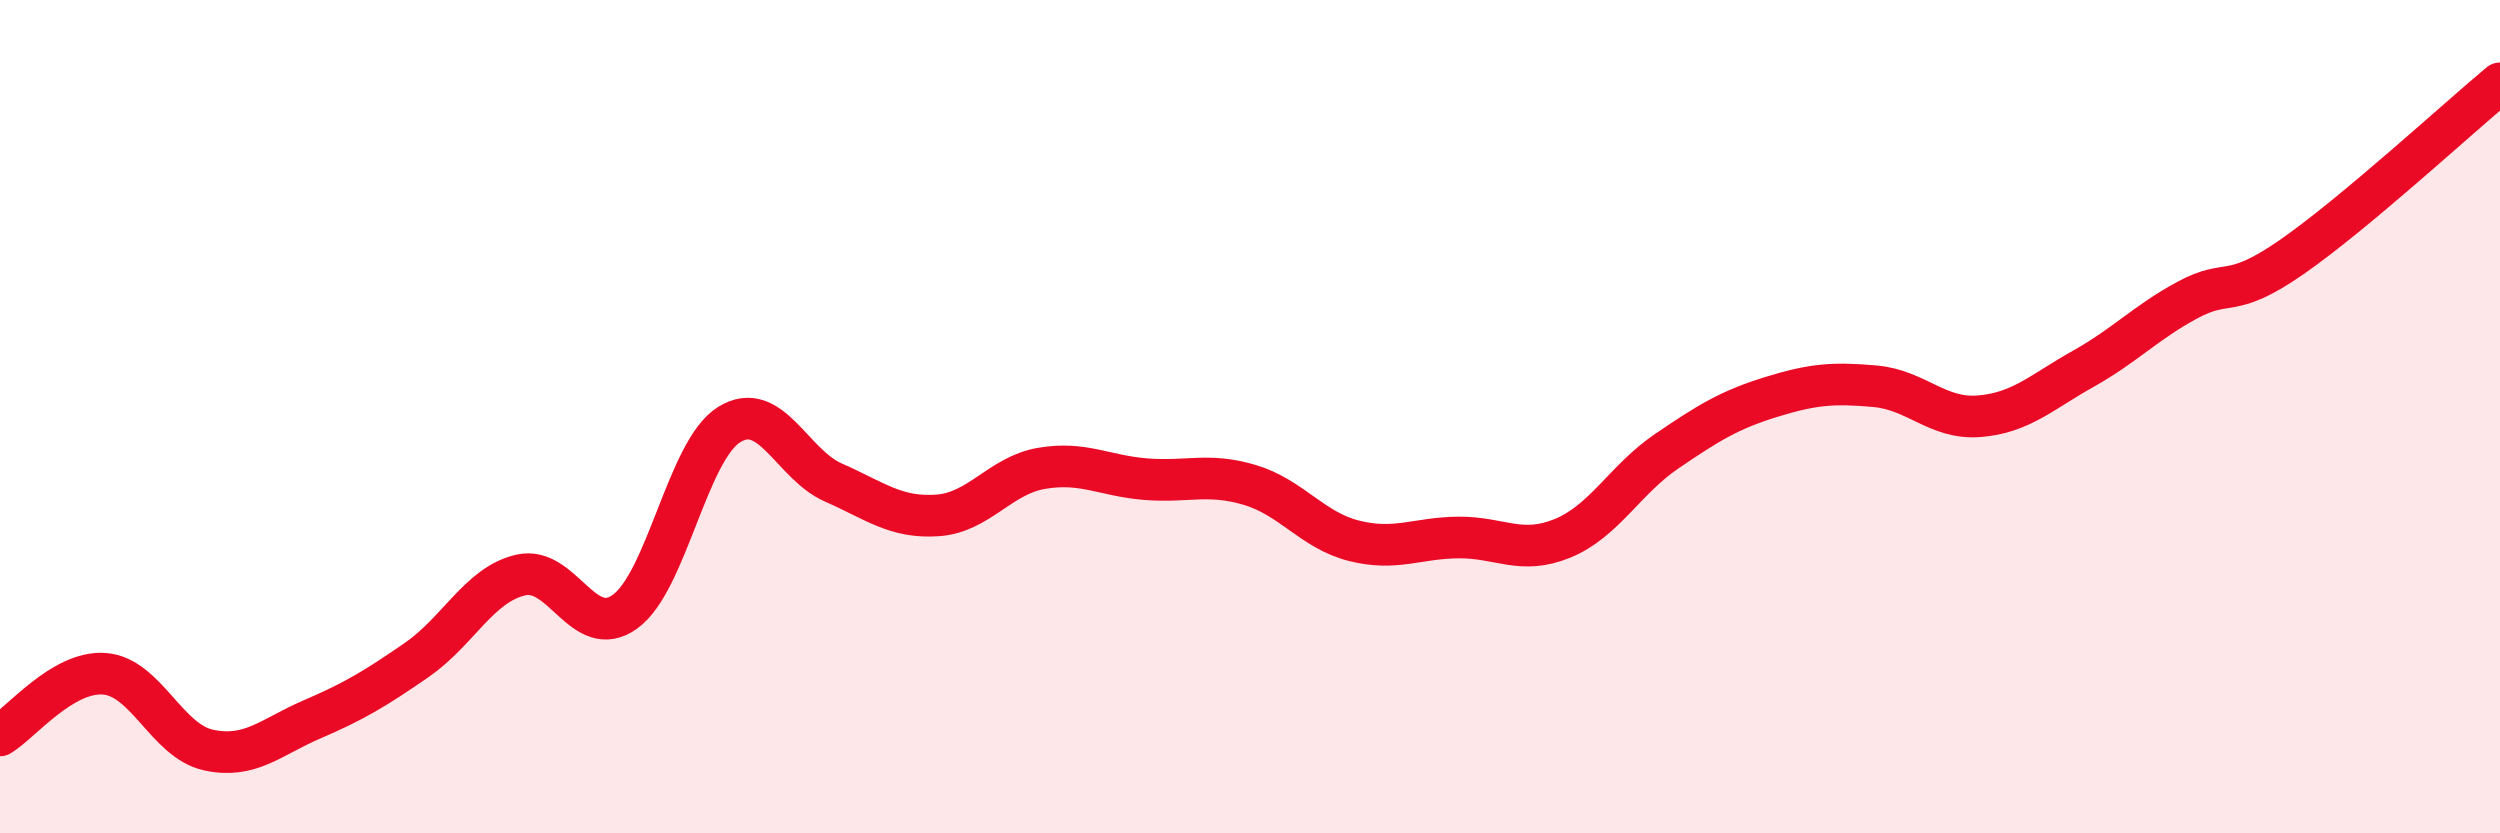 
    <svg width="60" height="20" viewBox="0 0 60 20" xmlns="http://www.w3.org/2000/svg">
      <path
        d="M 0,17.65 C 0.5,17.35 1.5,16.1 2.5,16.17 C 3.5,16.24 4,17.78 5,18 C 6,18.22 6.5,17.69 7.5,17.26 C 8.5,16.83 9,16.53 10,15.84 C 11,15.15 11.5,14.03 12.5,13.8 C 13.5,13.57 14,15.4 15,14.68 C 16,13.96 16.5,10.81 17.5,10.19 C 18.5,9.57 19,11.14 20,11.58 C 21,12.02 21.5,12.44 22.5,12.37 C 23.5,12.3 24,11.41 25,11.24 C 26,11.07 26.5,11.42 27.5,11.5 C 28.5,11.58 29,11.34 30,11.64 C 31,11.94 31.5,12.73 32.5,12.98 C 33.5,13.23 34,12.91 35,12.9 C 36,12.89 36.5,13.33 37.5,12.92 C 38.5,12.51 39,11.51 40,10.83 C 41,10.15 41.5,9.84 42.5,9.53 C 43.5,9.22 44,9.18 45,9.27 C 46,9.36 46.5,10.07 47.5,9.99 C 48.5,9.91 49,9.41 50,8.85 C 51,8.29 51.5,7.74 52.5,7.2 C 53.5,6.66 53.5,7.21 55,6.17 C 56.5,5.13 59,2.83 60,2L60 20L0 20Z"
        fill="#EB0A25"
        opacity="0.1"
        stroke-linecap="round"
        stroke-linejoin="round"
      />
      <path
        d="M 0,17.65 C 0.5,17.35 1.5,16.1 2.5,16.17 C 3.5,16.24 4,17.78 5,18 C 6,18.22 6.5,17.69 7.5,17.26 C 8.5,16.83 9,16.53 10,15.84 C 11,15.15 11.5,14.03 12.5,13.8 C 13.5,13.57 14,15.4 15,14.68 C 16,13.96 16.5,10.81 17.5,10.19 C 18.5,9.57 19,11.14 20,11.58 C 21,12.02 21.5,12.44 22.5,12.37 C 23.5,12.3 24,11.41 25,11.24 C 26,11.07 26.5,11.42 27.5,11.5 C 28.5,11.58 29,11.34 30,11.64 C 31,11.94 31.5,12.73 32.5,12.98 C 33.5,13.23 34,12.91 35,12.9 C 36,12.89 36.5,13.33 37.5,12.92 C 38.5,12.51 39,11.51 40,10.83 C 41,10.15 41.5,9.84 42.5,9.53 C 43.5,9.22 44,9.18 45,9.27 C 46,9.36 46.5,10.07 47.5,9.99 C 48.5,9.91 49,9.41 50,8.85 C 51,8.29 51.5,7.74 52.5,7.2 C 53.5,6.66 53.5,7.21 55,6.17 C 56.5,5.13 59,2.83 60,2"
        stroke="#EB0A25"
        stroke-width="1"
        fill="none"
        stroke-linecap="round"
        stroke-linejoin="round"
      />
    </svg>
  
